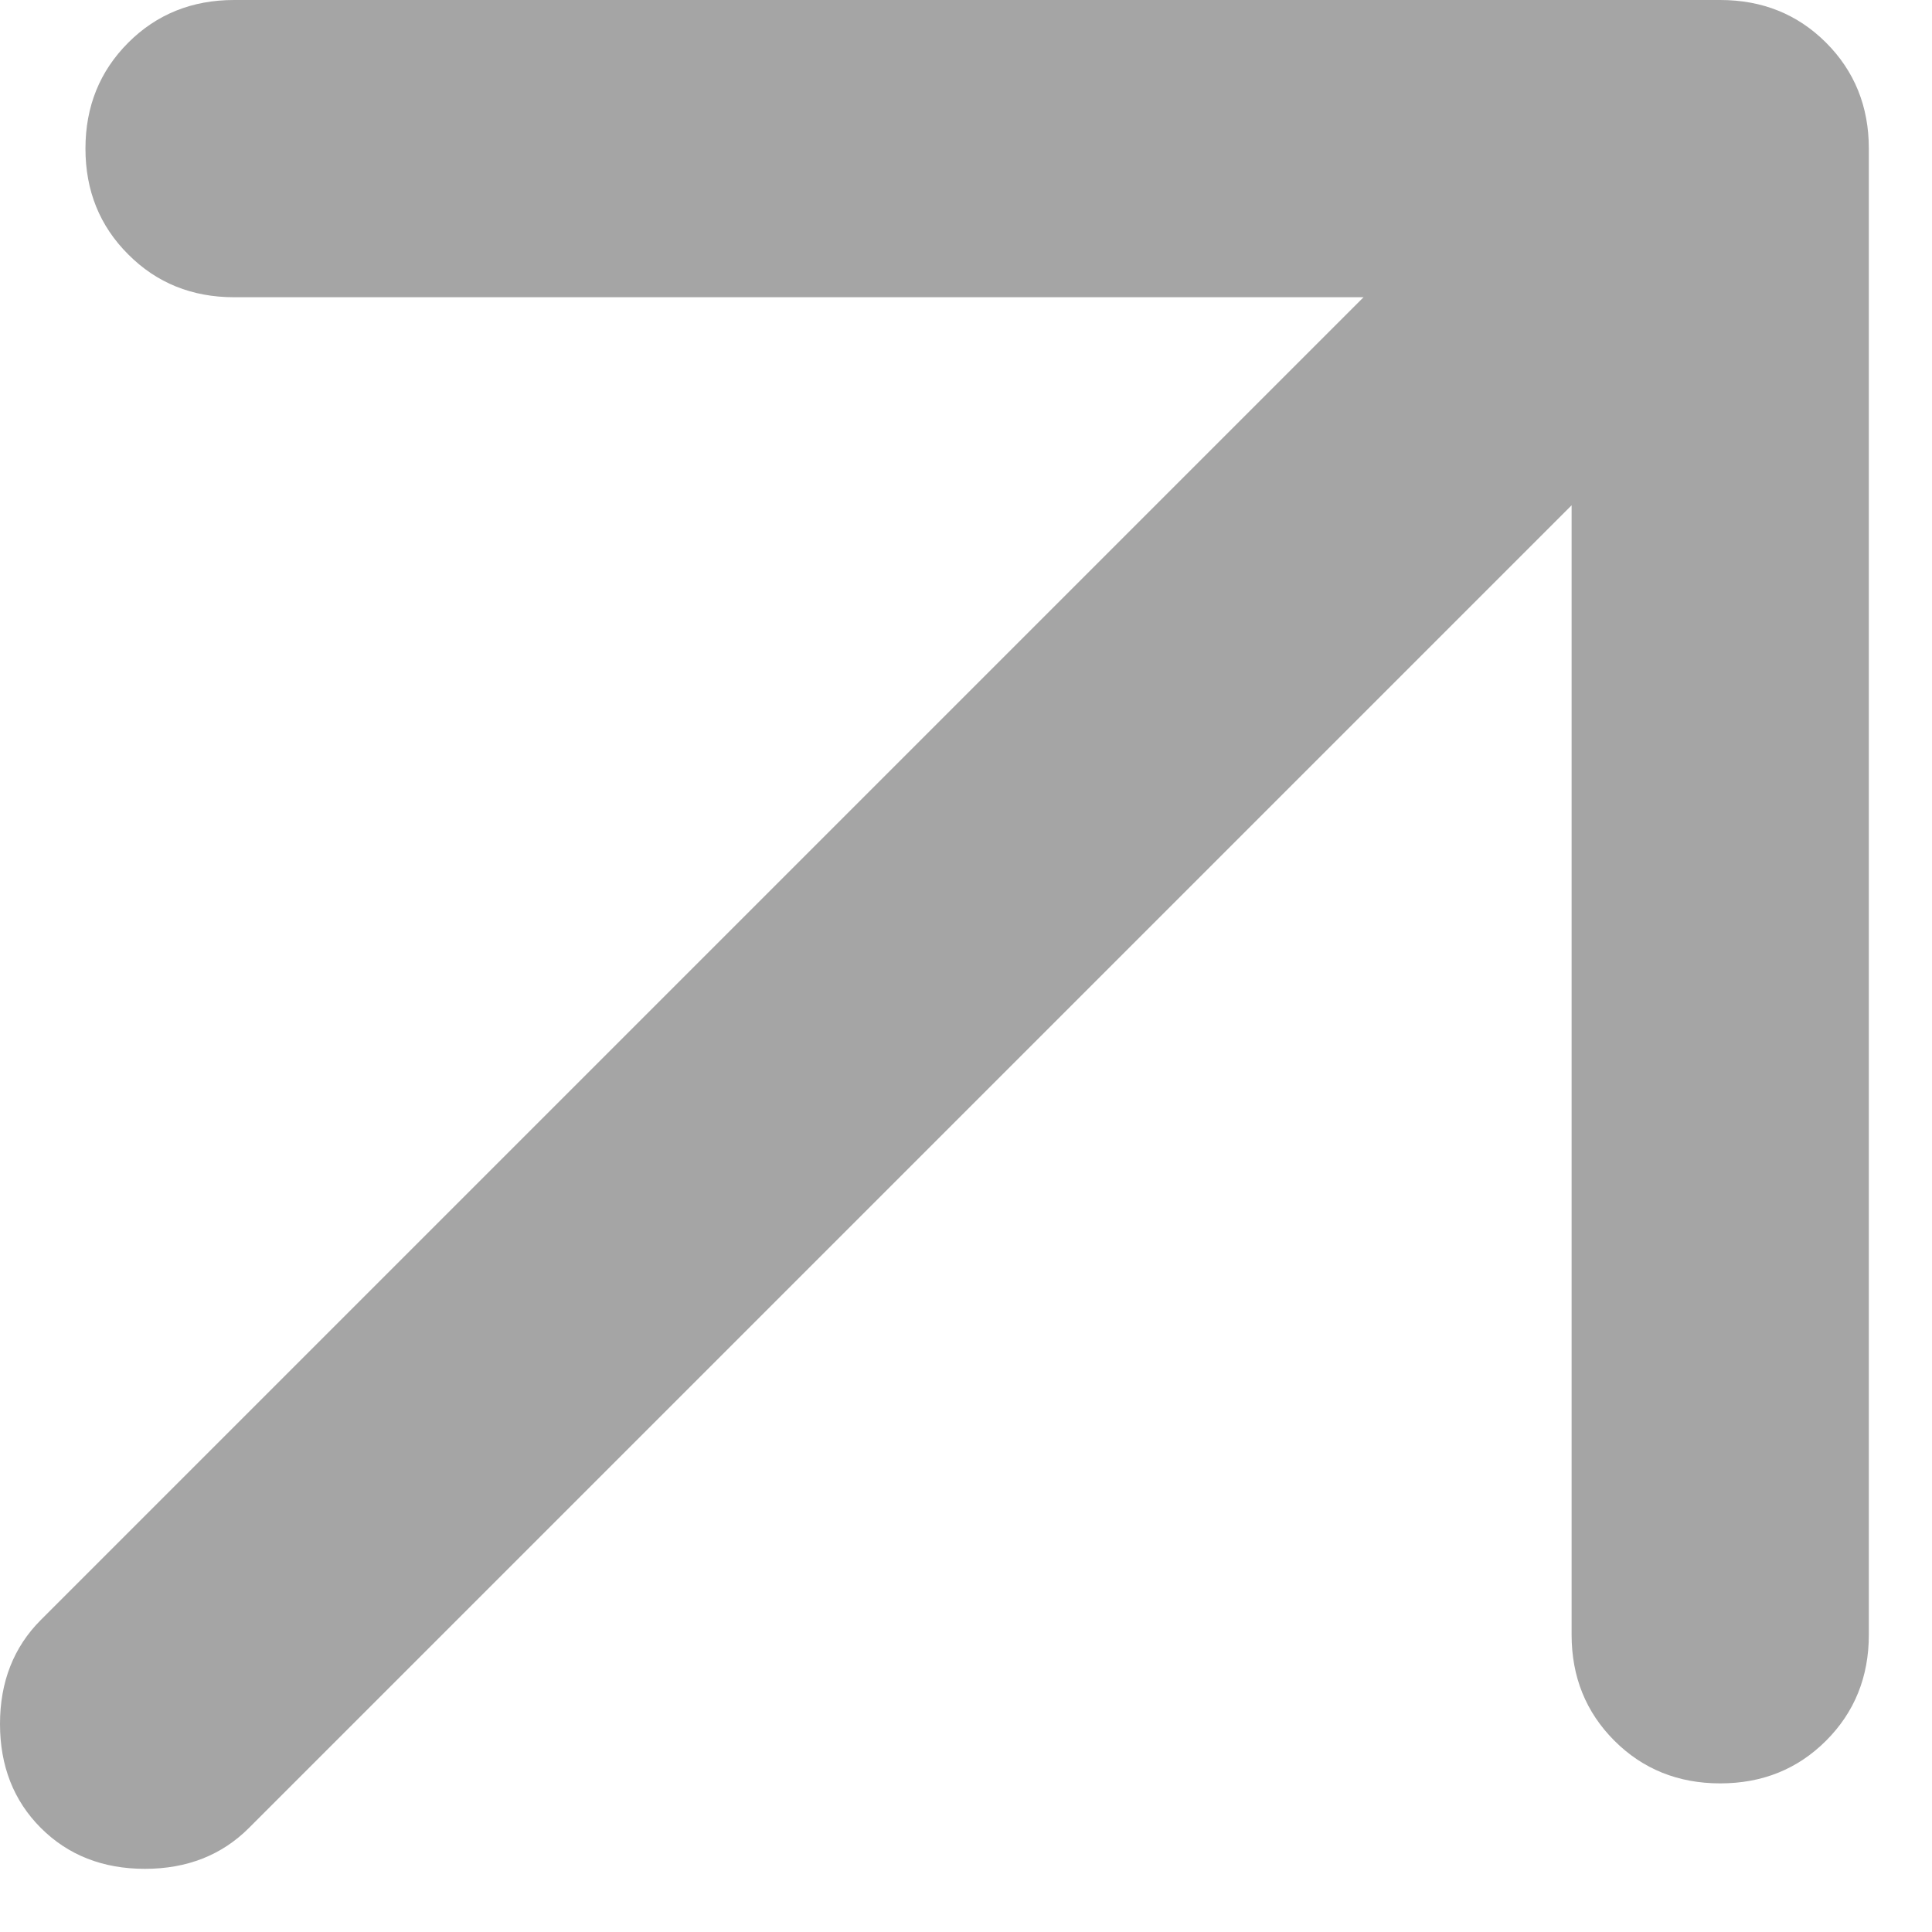 <?xml version="1.0" encoding="utf-8"?>
<svg xmlns="http://www.w3.org/2000/svg" fill="none" height="100%" overflow="visible" preserveAspectRatio="none" style="display: block;" viewBox="0 0 13 13" width="100%">
<path d="M10.575 3.4L1.675 12.3C1.492 12.483 1.258 12.575 0.975 12.575C0.692 12.575 0.458 12.483 0.275 12.3C0.092 12.117 0 11.883 0 11.6C0 11.317 0.092 11.083 0.275 10.9L9.175 2H1.575C1.292 2 1.054 1.904 0.863 1.712C0.671 1.521 0.575 1.283 0.575 1C0.575 0.717 0.671 0.479 0.863 0.287C1.054 0.096 1.292 0 1.575 0H11.575C11.858 0 12.096 0.096 12.287 0.287C12.479 0.479 12.575 0.717 12.575 1V11C12.575 11.283 12.479 11.521 12.287 11.713C12.096 11.904 11.858 12 11.575 12C11.292 12 11.054 11.904 10.863 11.713C10.671 11.521 10.575 11.283 10.575 11V3.4Z" fill="#A5A5A5" id="Vector"/>
</svg>